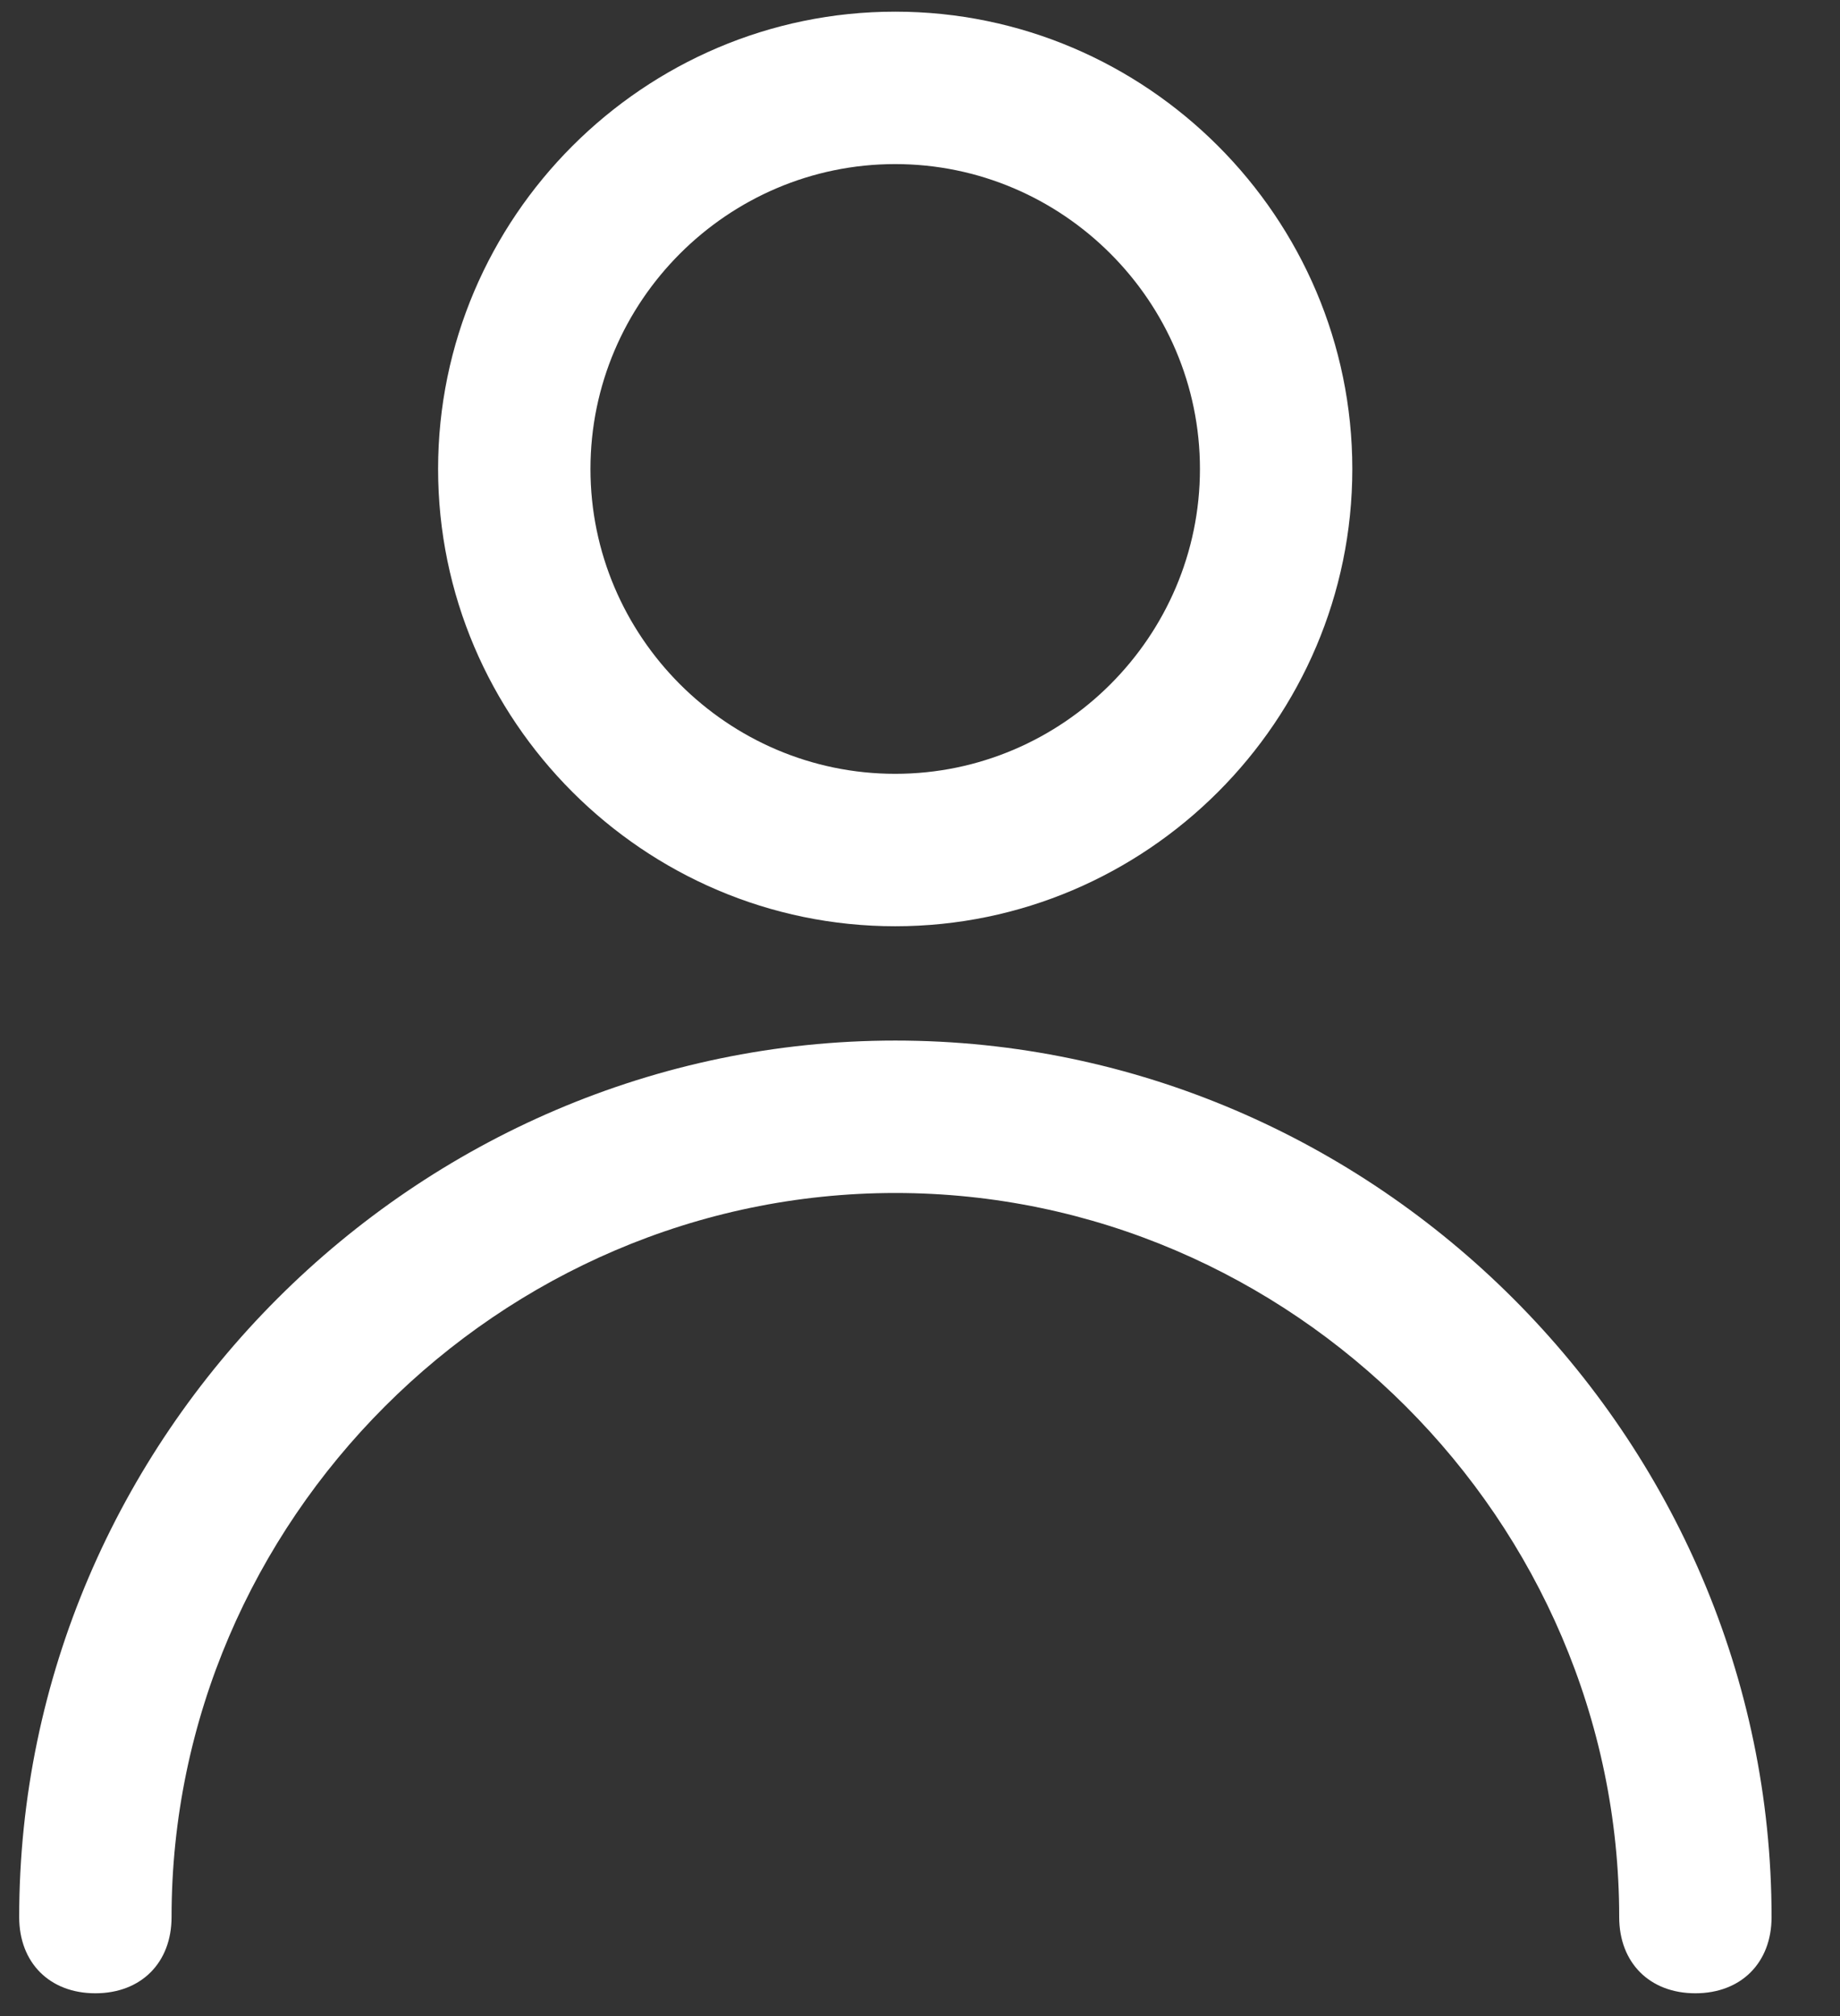 <svg width="21" height="23" viewBox="0 0 21 23" fill="none" xmlns="http://www.w3.org/2000/svg">
<rect x="0" y="0" width="21" height="23" fill="#333333" stroke="none"/>
<path d="M10.217 10.567C13.087 10.567 15.434 8.22 15.434 5.35C15.434 2.481 13.087 0.133 10.217 0.133C7.348 0.133 5 2.481 5 5.35C5 8.22 7.348 10.567 10.217 10.567ZM10.217 1.872C12.13 1.872 13.695 3.437 13.695 5.35C13.695 7.263 12.13 8.828 10.217 8.828C8.304 8.828 6.739 7.263 6.739 5.35C6.739 3.437 8.304 1.872 10.217 1.872Z" fill="#ffffff"/>
<path d="M10.218 11.871C4.74 11.871 0.219 16.393 0.219 21.871C0.219 22.392 0.567 22.74 1.088 22.74C1.61 22.74 1.958 22.392 1.958 21.871C1.958 17.349 5.697 13.61 10.219 13.61C14.741 13.61 18.48 17.349 18.48 21.871C18.48 22.392 18.828 22.74 19.349 22.74C19.871 22.74 20.219 22.392 20.219 21.871C20.218 16.393 15.697 11.871 10.219 11.871H10.218Z" fill="#ffffff"/>
</svg>
